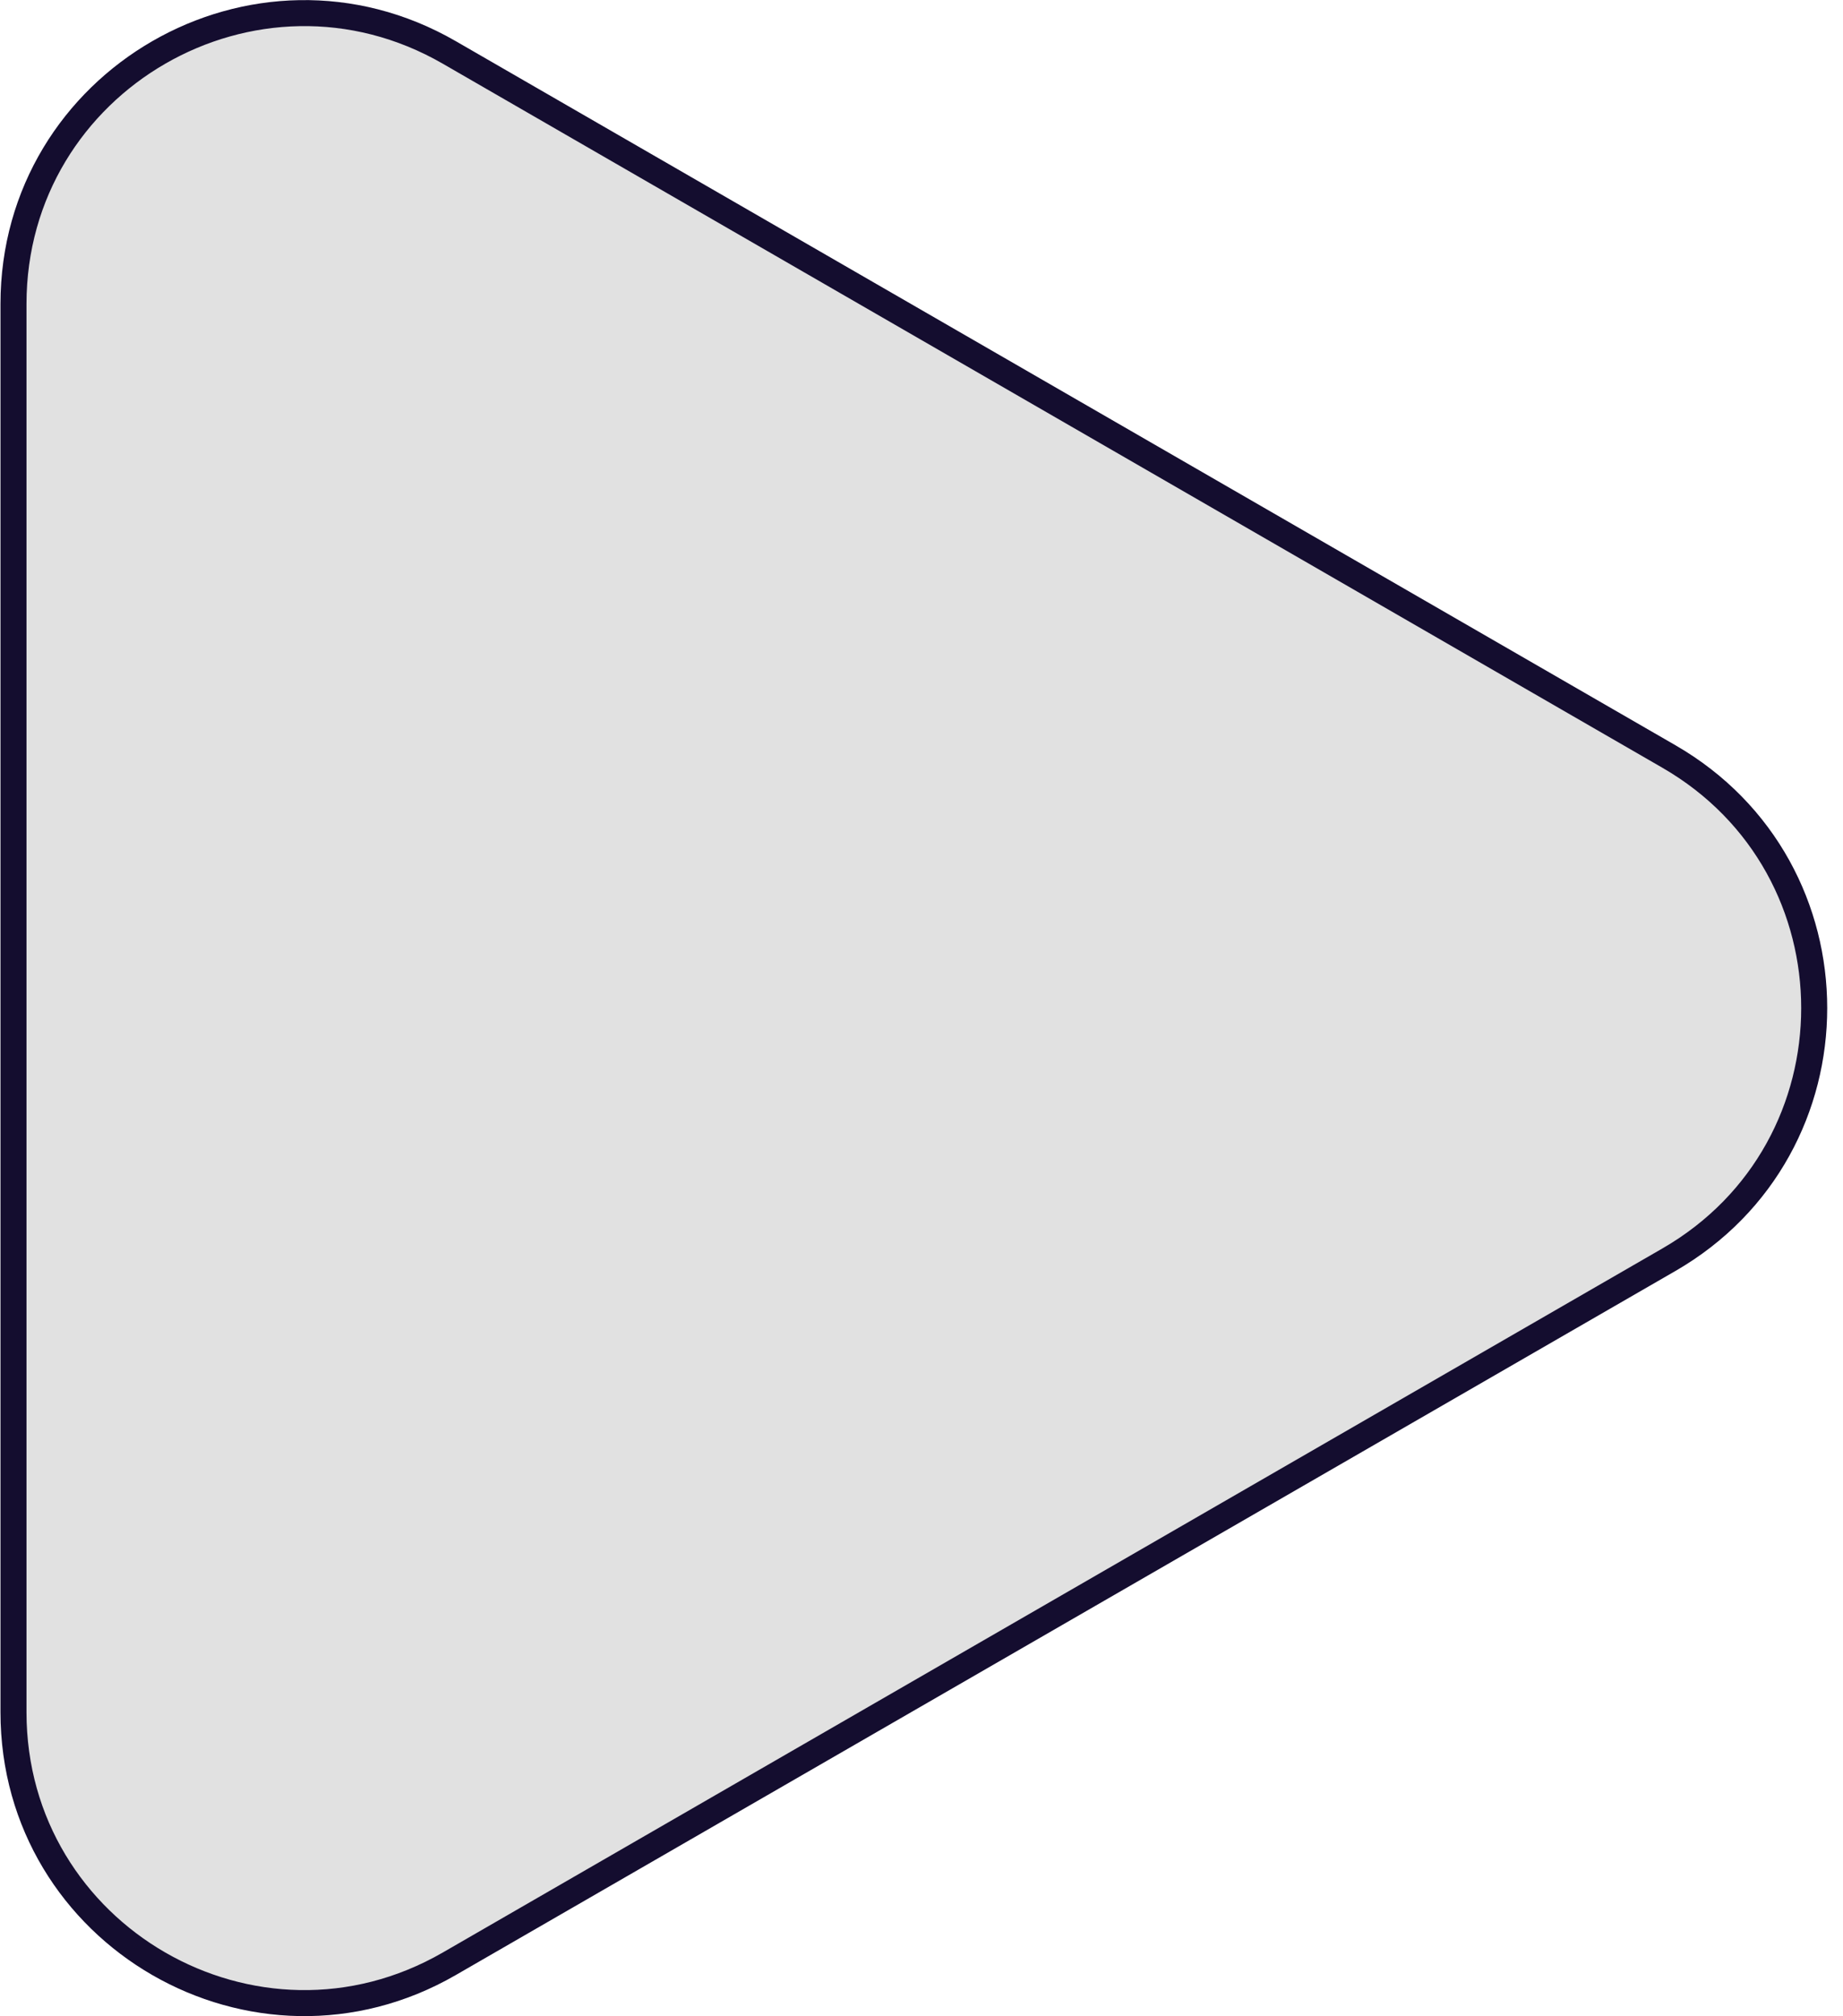 <?xml version="1.0" encoding="UTF-8"?> <svg xmlns="http://www.w3.org/2000/svg" width="85" height="93" viewBox="0 0 85 93" fill="none"> <path d="M76.972 58.105L20.722 90.581C11.789 95.738 0.622 89.291 0.622 78.976V14.024C0.622 3.709 11.789 -2.738 20.722 2.419L76.972 34.895C85.905 40.053 85.905 52.947 76.972 58.105Z" fill="#E1E1E1" stroke="#140D2F" stroke-width="1.2"></path> </svg> 
